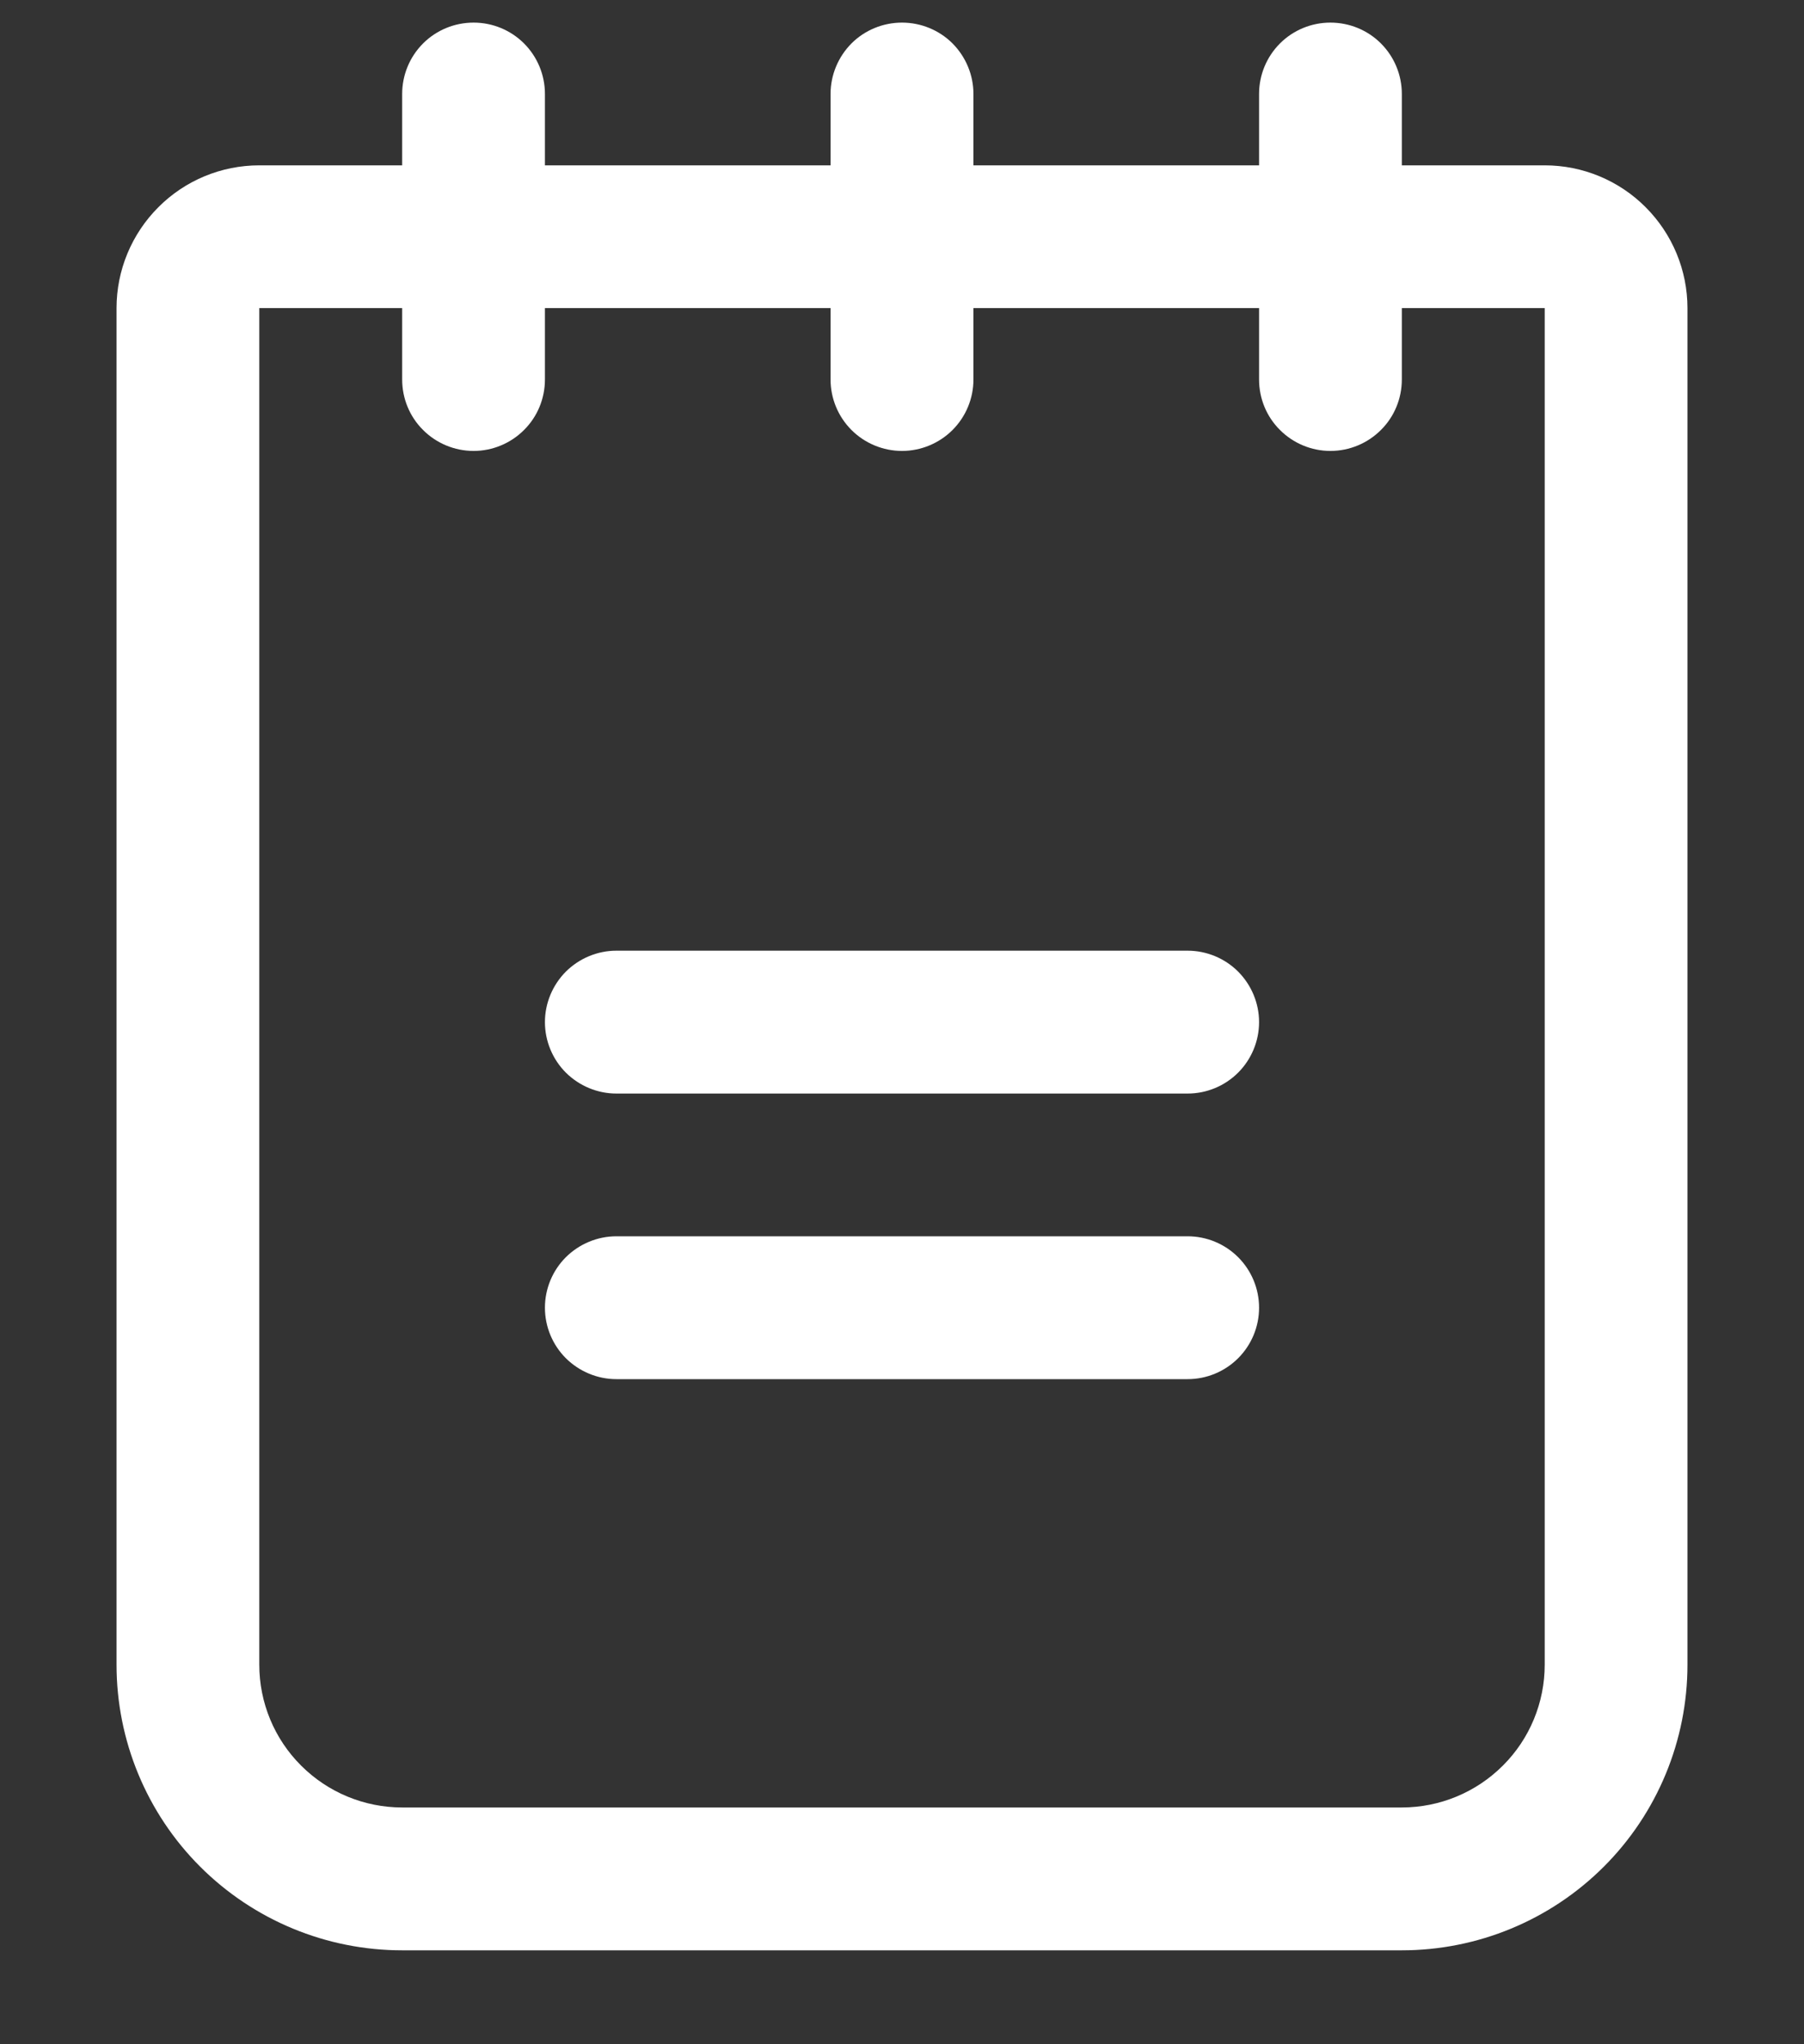 <svg width="15" height="17" viewBox="0 0 15 17" fill="none" xmlns="http://www.w3.org/2000/svg">
<rect x="0" y="0" width="15" height="17" fill="#333333" stroke="none"/>
<path d="M10.469 8.5C10.469 8.657 10.406 8.809 10.295 8.92C10.184 9.031 10.033 9.094 9.875 9.094H5.125C4.968 9.094 4.817 9.031 4.705 8.92C4.594 8.809 4.531 8.657 4.531 8.5C4.531 8.343 4.594 8.192 4.705 8.08C4.817 7.969 4.968 7.906 5.125 7.906H9.875C10.033 7.906 10.184 7.969 10.295 8.08C10.406 8.192 10.469 8.343 10.469 8.5ZM9.875 10.281H5.125C4.968 10.281 4.817 10.344 4.705 10.455C4.594 10.566 4.531 10.717 4.531 10.875C4.531 11.033 4.594 11.184 4.705 11.295C4.817 11.406 4.968 11.469 5.125 11.469H9.875C10.033 11.469 10.184 11.406 10.295 11.295C10.406 11.184 10.469 11.033 10.469 10.875C10.469 10.717 10.406 10.566 10.295 10.455C10.184 10.344 10.033 10.281 9.875 10.281ZM14.031 2.562V13.844C14.031 14.474 13.781 15.078 13.336 15.523C12.89 15.969 12.286 16.219 11.656 16.219H3.344C2.714 16.219 2.11 15.969 1.664 15.523C1.219 15.078 0.969 14.474 0.969 13.844V2.562C0.969 2.248 1.094 1.946 1.317 1.723C1.539 1.5 1.841 1.375 2.156 1.375H3.344V0.781C3.344 0.624 3.406 0.473 3.518 0.361C3.629 0.25 3.78 0.188 3.938 0.188C4.095 0.188 4.246 0.25 4.357 0.361C4.469 0.473 4.531 0.624 4.531 0.781V1.375H6.906V0.781C6.906 0.624 6.969 0.473 7.08 0.361C7.191 0.25 7.343 0.188 7.5 0.188C7.657 0.188 7.809 0.25 7.92 0.361C8.031 0.473 8.094 0.624 8.094 0.781V1.375H10.469V0.781C10.469 0.624 10.531 0.473 10.643 0.361C10.754 0.25 10.905 0.188 11.062 0.188C11.22 0.188 11.371 0.25 11.482 0.361C11.594 0.473 11.656 0.624 11.656 0.781V1.375H12.844C13.159 1.375 13.461 1.5 13.683 1.723C13.906 1.946 14.031 2.248 14.031 2.562ZM12.844 2.562H11.656V3.156C11.656 3.314 11.594 3.465 11.482 3.576C11.371 3.687 11.22 3.75 11.062 3.75C10.905 3.75 10.754 3.687 10.643 3.576C10.531 3.465 10.469 3.314 10.469 3.156V2.562H8.094V3.156C8.094 3.314 8.031 3.465 7.92 3.576C7.809 3.687 7.657 3.75 7.5 3.75C7.343 3.75 7.191 3.687 7.08 3.576C6.969 3.465 6.906 3.314 6.906 3.156V2.562H4.531V3.156C4.531 3.314 4.469 3.465 4.357 3.576C4.246 3.687 4.095 3.75 3.938 3.75C3.78 3.75 3.629 3.687 3.518 3.576C3.406 3.465 3.344 3.314 3.344 3.156V2.562H2.156V13.844C2.156 14.159 2.281 14.461 2.504 14.683C2.727 14.906 3.029 15.031 3.344 15.031H11.656C11.971 15.031 12.273 14.906 12.496 14.683C12.719 14.461 12.844 14.159 12.844 13.844V2.562Z" fill="white"/>
</svg>
